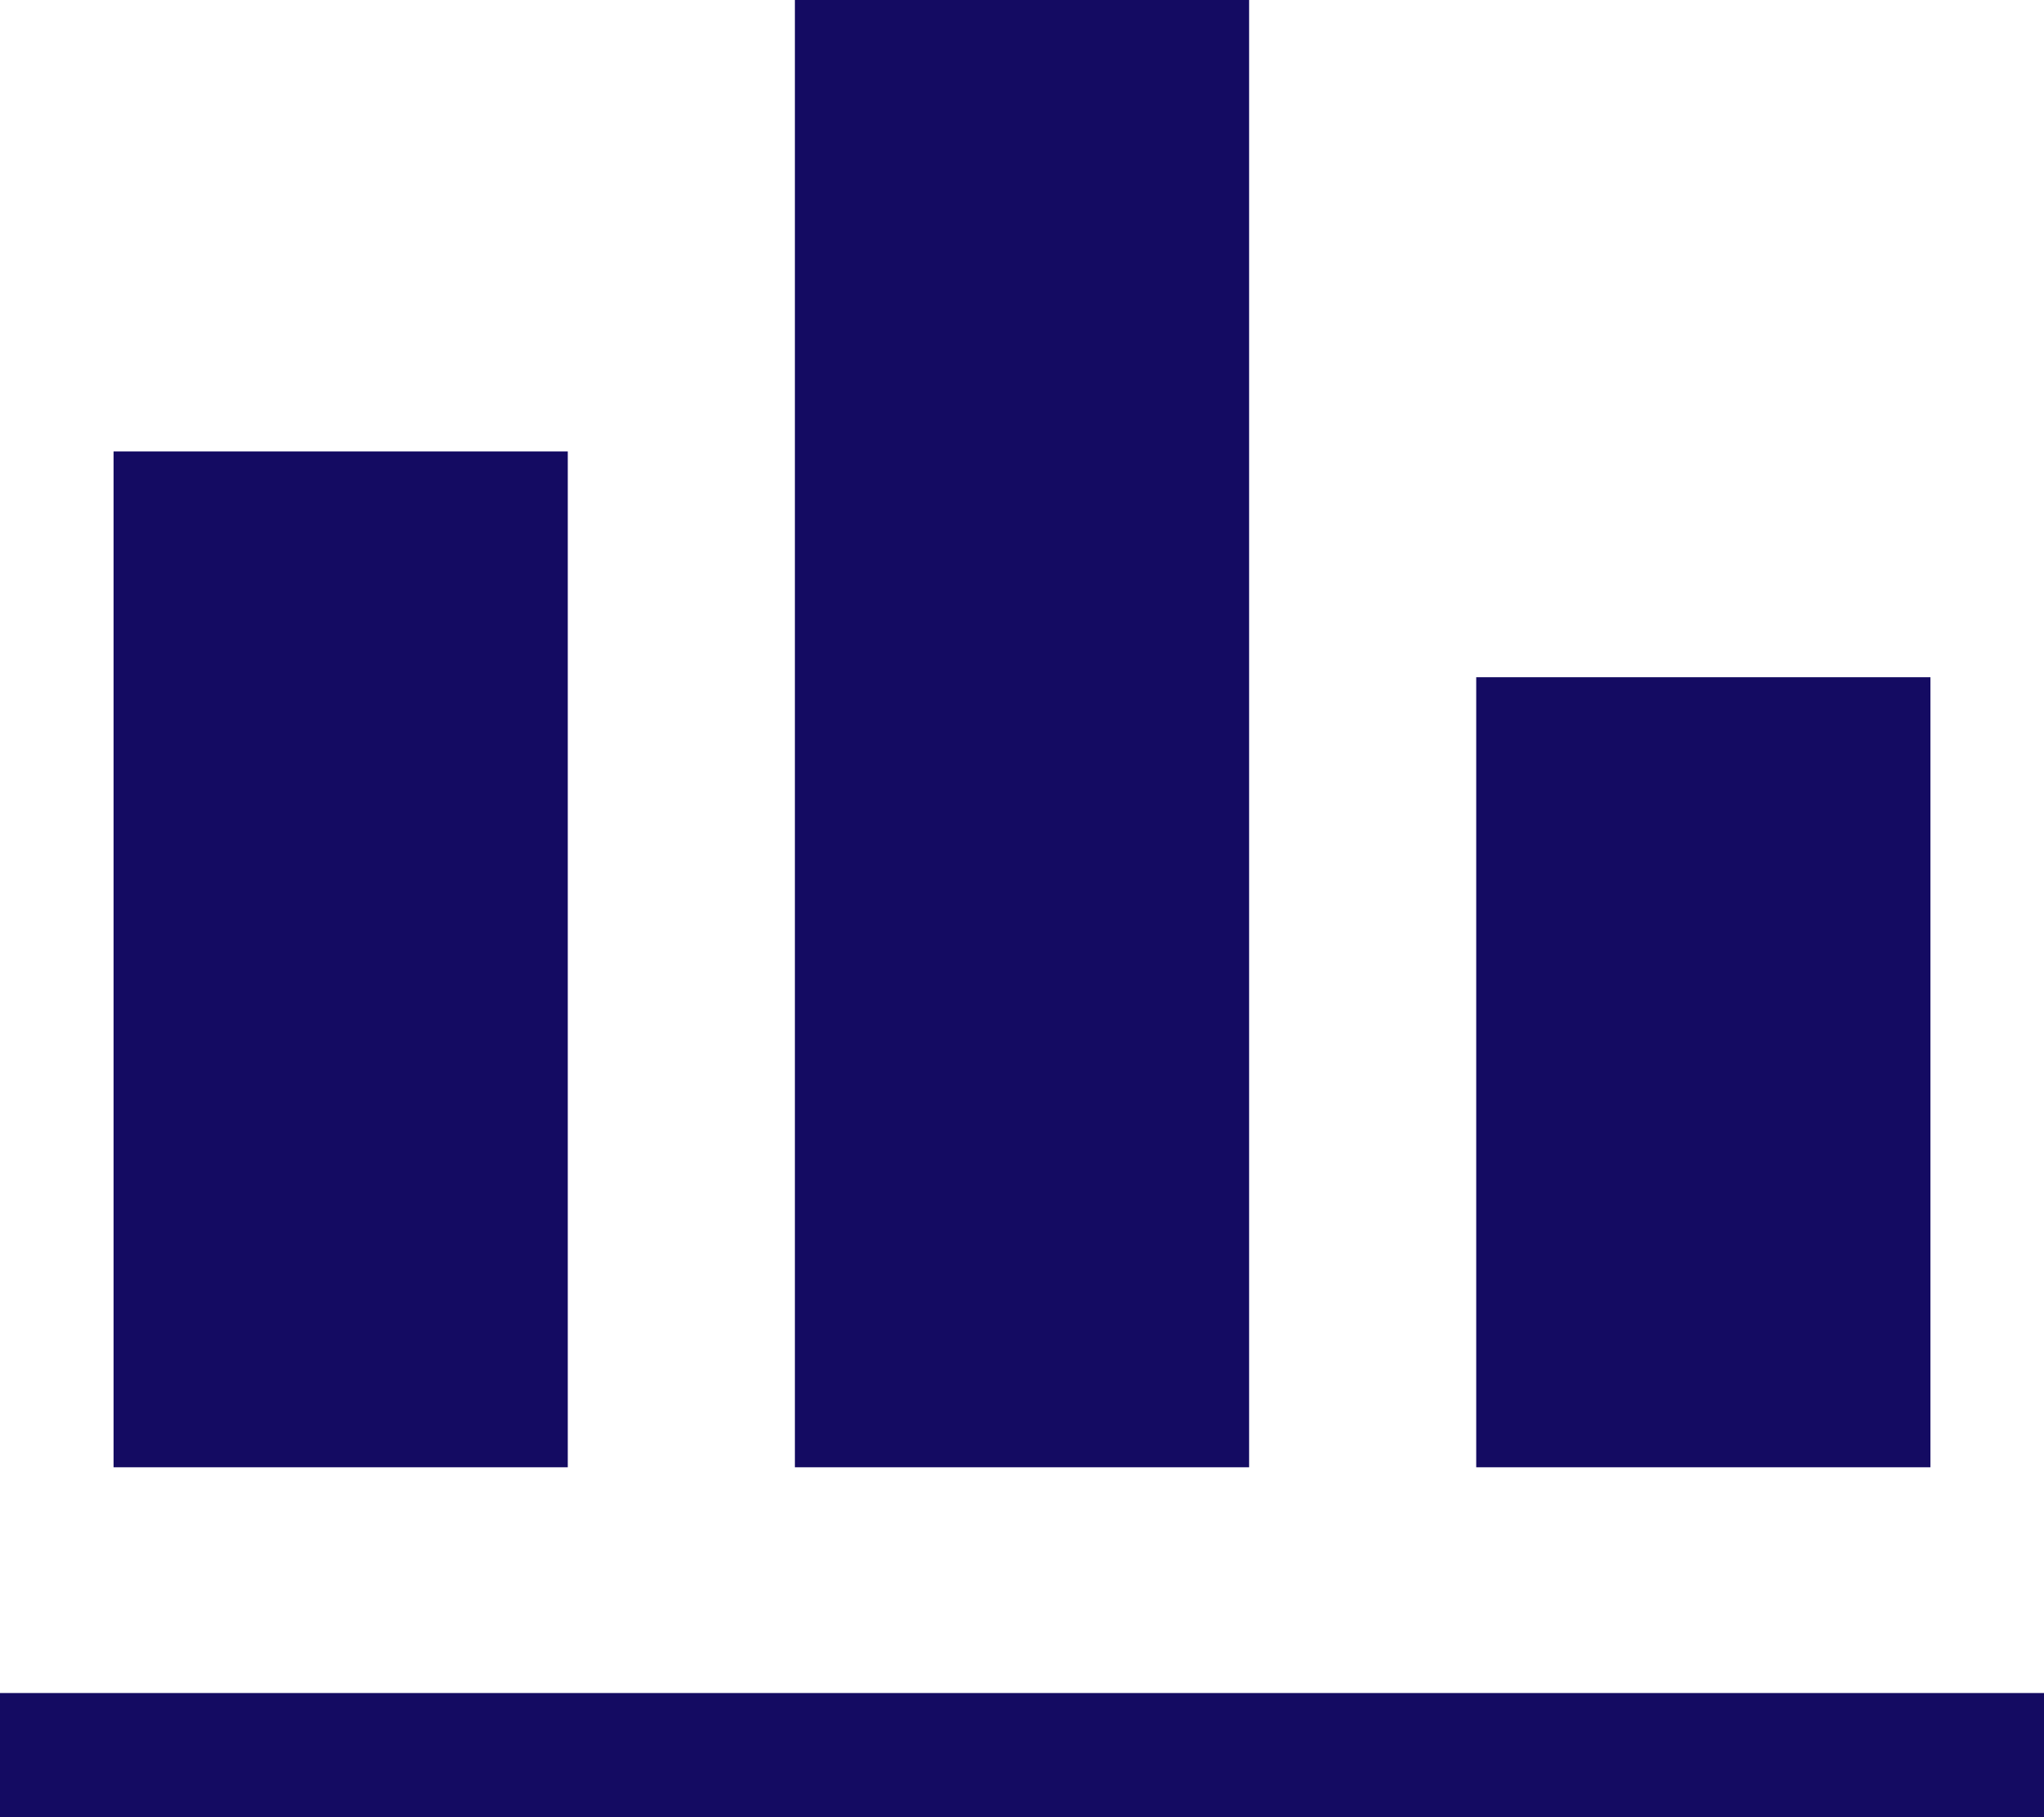 <svg width="45" height="40" viewBox="0 0 45 40" fill="none" xmlns="http://www.w3.org/2000/svg">
<path d="M17.5 0H27.5V32.298H17.5V0ZM12.5 9.938H2.5V32.298H12.5V9.938ZM45 37.267H0V40H45V37.267ZM42.5 14.907H32.5V32.298H42.5V14.907Z" fill="#140B62"/>
</svg>
